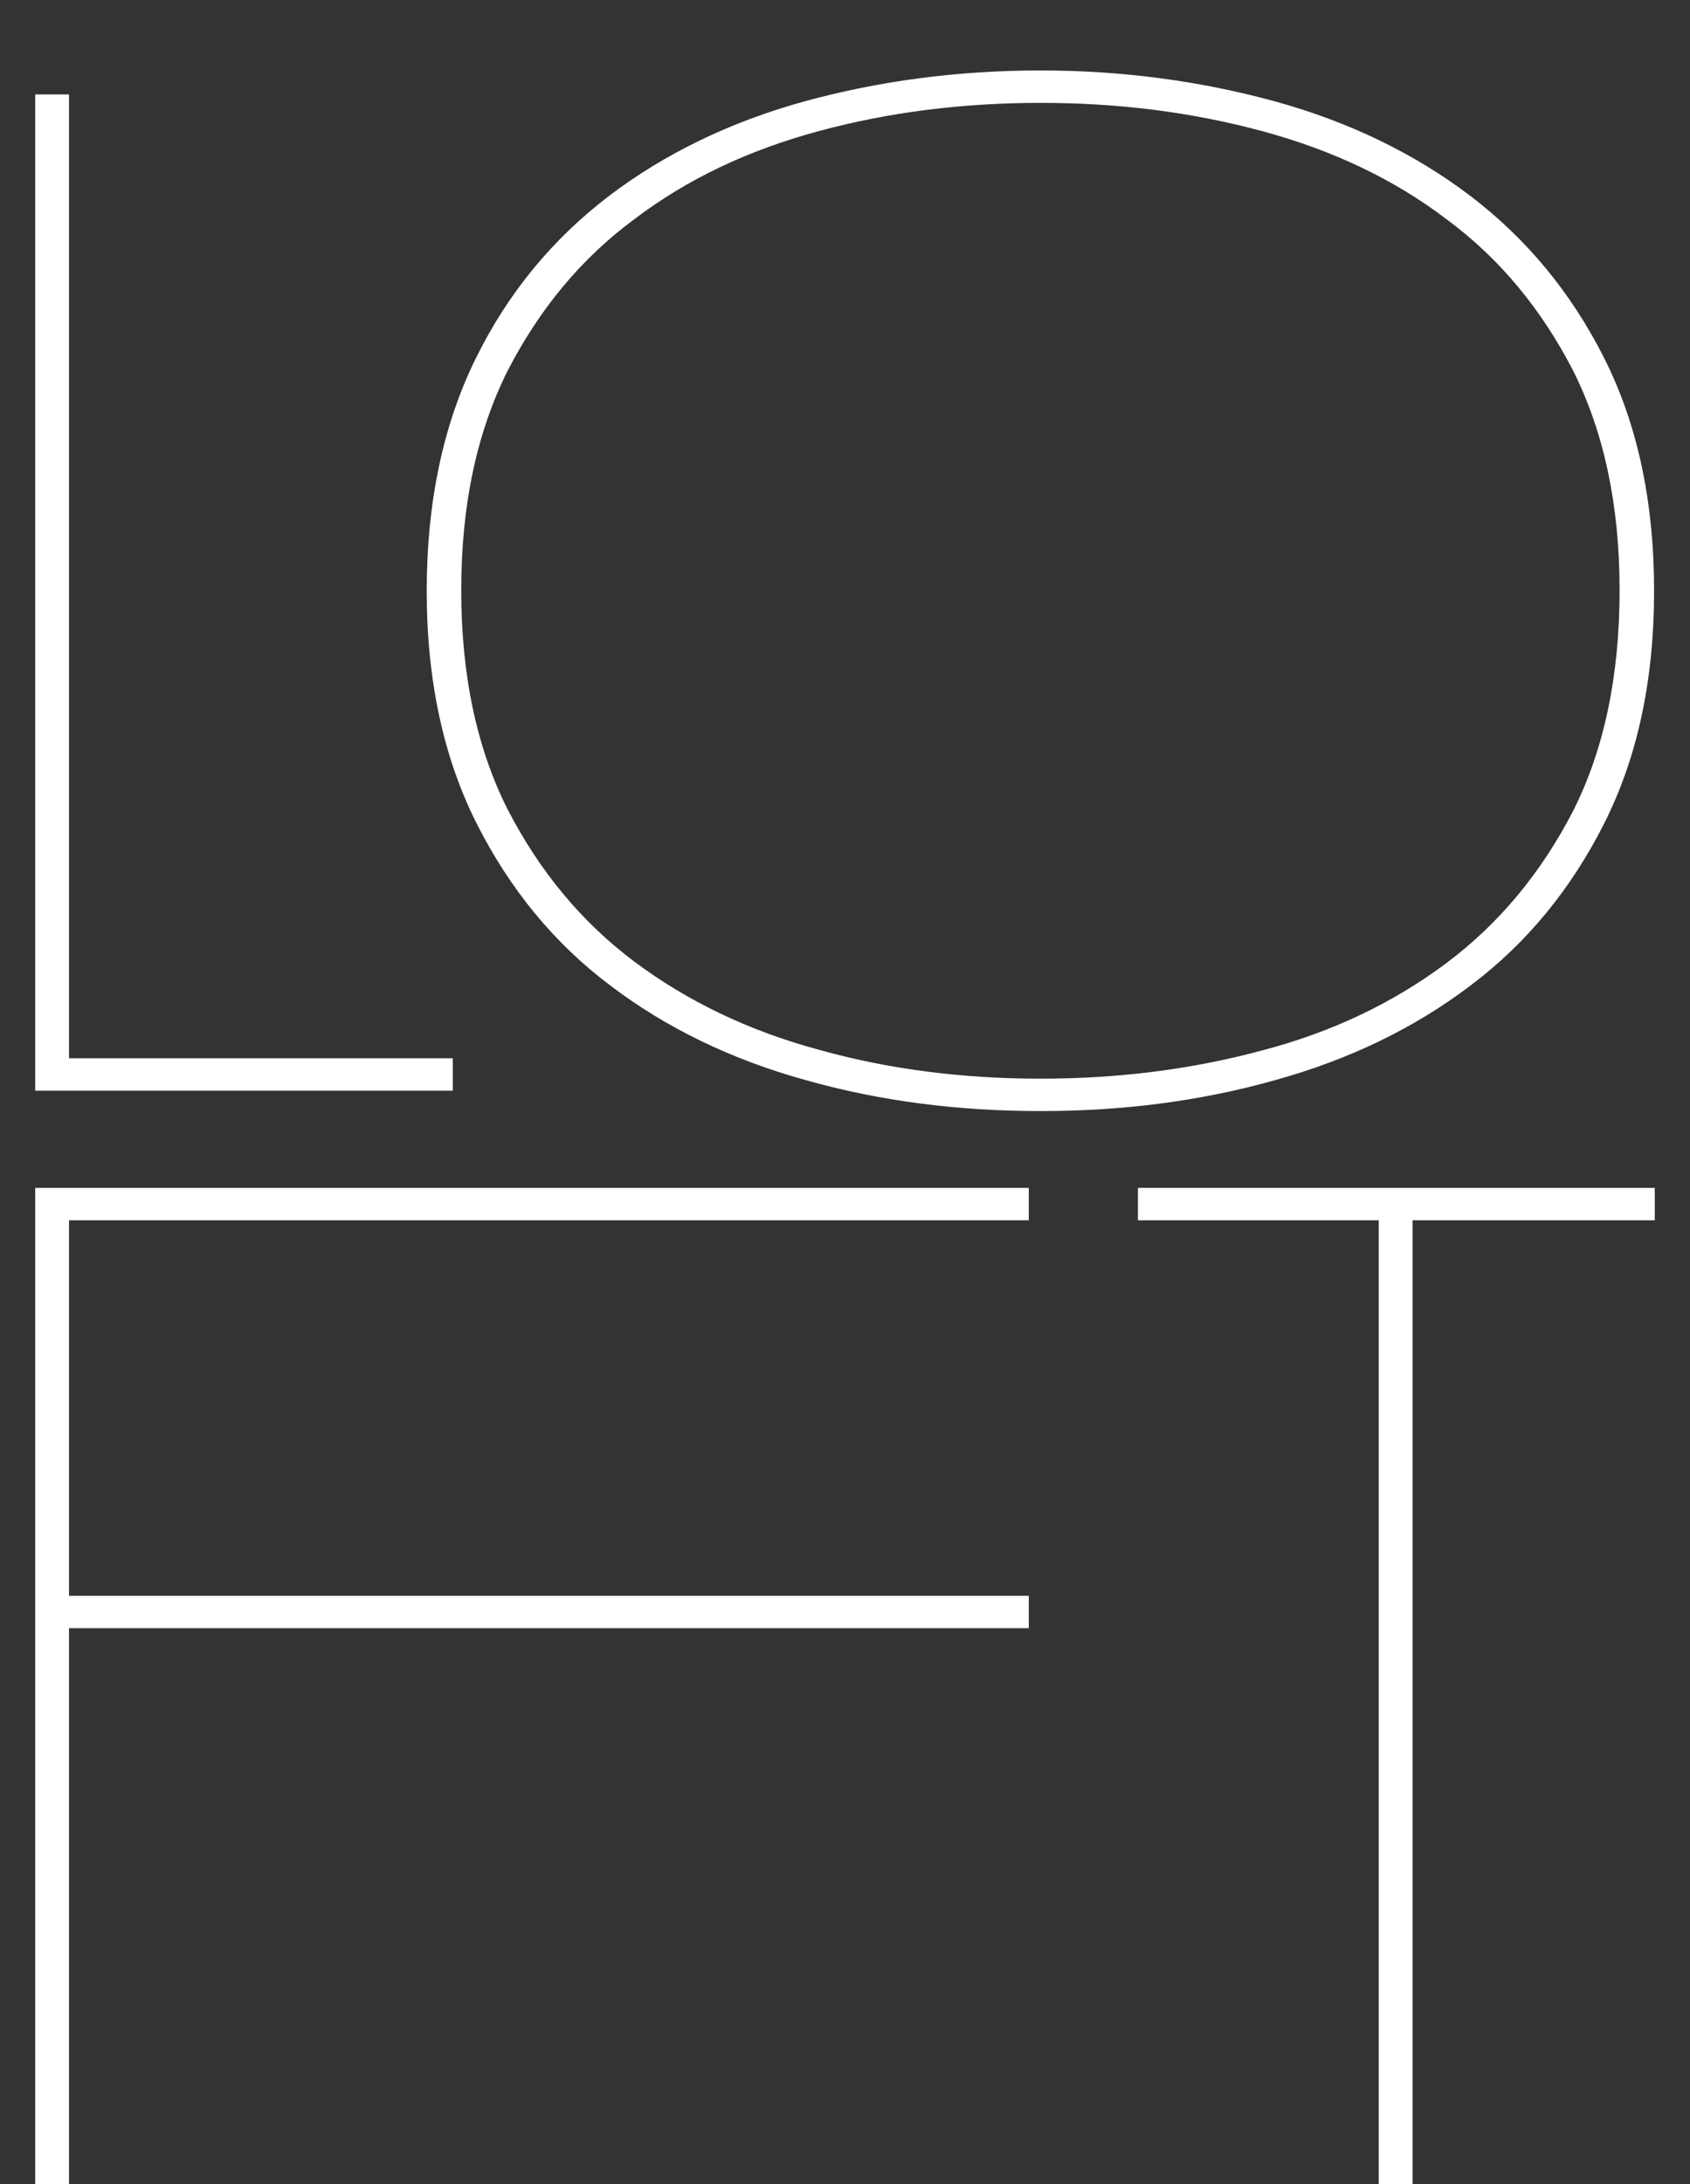 <svg xmlns="http://www.w3.org/2000/svg" viewBox="0 0 24 31" width="24" height="31">
	<rect x="0" y="0" width="24" height="31" fill="#333333" stroke="none"/>
	<style>
		tspan { white-space:pre }
		.shp0 { fill: #fff } 
	</style>
	<path id="Logo" fill-rule="evenodd" class="shp0" d="M14.61 16.86L14.61 17.32L0.98 17.32L0.98 22.65L14.61 22.65L14.61 23.11L0.98 23.11L0.98 31L0.5 31L0.5 16.86L14.61 16.86ZM23.5 16.86L23.5 17.32L20.06 17.32L20.06 31L19.58 31L19.58 17.32L16.16 17.32L16.16 16.86L23.5 16.86ZM14.78 1C15.94 1 17.05 1.15 18.11 1.44C19.16 1.73 20.09 2.18 20.88 2.78C21.68 3.39 22.31 4.15 22.78 5.08C23.25 6.01 23.49 7.11 23.49 8.39C23.49 9.66 23.25 10.76 22.78 11.69C22.31 12.62 21.68 13.39 20.88 13.99C20.09 14.59 19.16 15.04 18.11 15.33C17.05 15.63 15.94 15.77 14.78 15.77C13.61 15.77 12.5 15.63 11.44 15.33C10.39 15.04 9.46 14.59 8.67 13.99C7.87 13.39 7.24 12.62 6.77 11.69C6.3 10.76 6.06 9.66 6.06 8.39C6.06 7.11 6.3 6.01 6.76 5.08C7.22 4.15 7.85 3.39 8.65 2.78C9.44 2.18 10.37 1.73 11.42 1.44C12.48 1.15 13.59 1 14.78 1ZM0.98 1.34L0.98 15.02L6.43 15.02L6.43 15.48L0.5 15.48L0.5 1.34L0.98 1.34ZM14.78 1.46C13.68 1.46 12.63 1.59 11.63 1.86C10.63 2.13 9.76 2.54 9.01 3.11C8.25 3.67 7.66 4.39 7.21 5.26C6.77 6.14 6.55 7.17 6.55 8.38C6.55 9.58 6.77 10.62 7.21 11.49C7.66 12.36 8.25 13.08 9.01 13.65C9.76 14.21 10.63 14.63 11.63 14.9C12.63 15.18 13.68 15.31 14.78 15.31C15.87 15.31 16.92 15.18 17.92 14.91C18.92 14.65 19.79 14.23 20.54 13.67C21.3 13.1 21.89 12.38 22.34 11.51C22.78 10.64 23 9.59 23 8.38C23 7.17 22.78 6.14 22.34 5.26C21.89 4.39 21.3 3.67 20.54 3.11C19.79 2.54 18.92 2.13 17.92 1.86C16.92 1.59 15.87 1.46 14.78 1.46Z"/>
</svg>